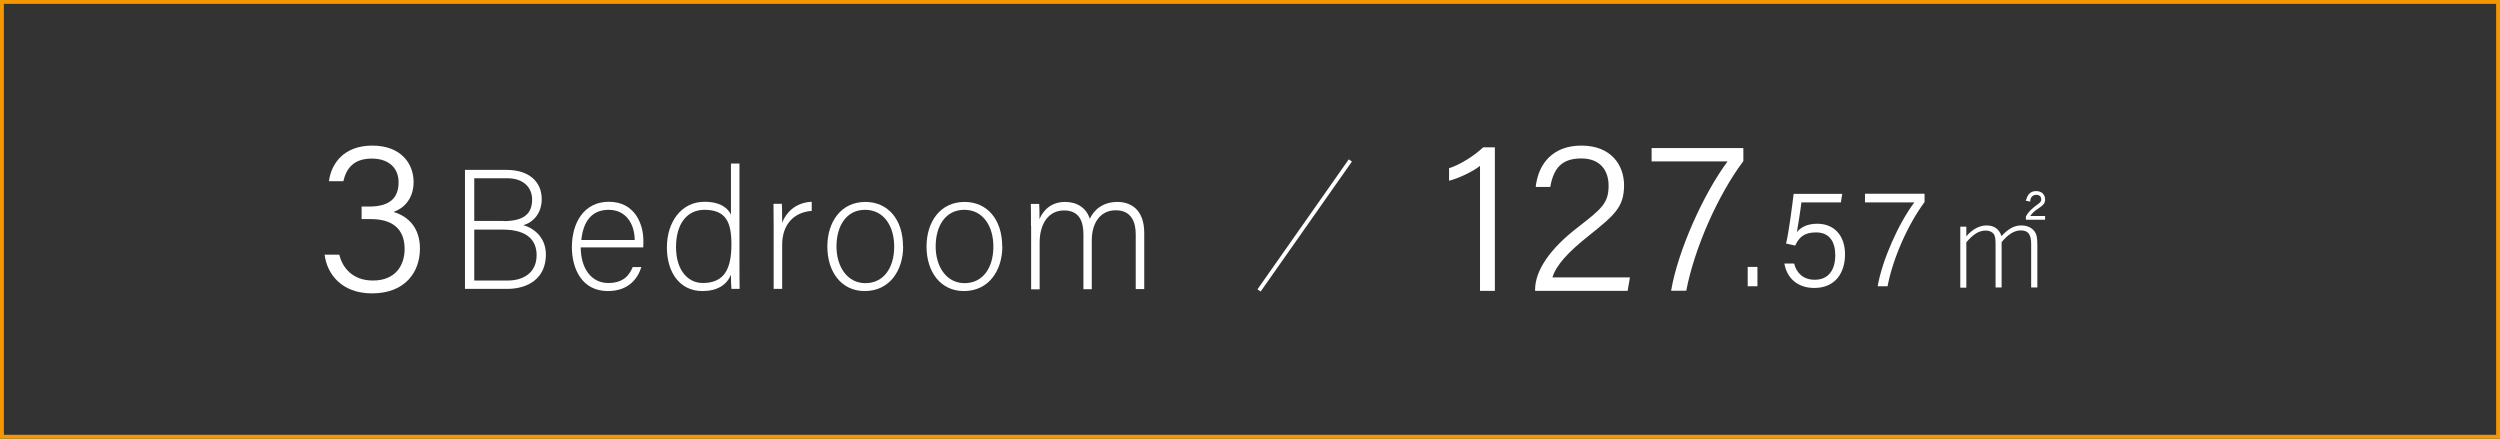 <?xml version="1.0" encoding="UTF-8"?><svg id="_レイヤー_2" xmlns="http://www.w3.org/2000/svg" viewBox="0 0 161.57 28.35"><rect x="0" y="0" width="161.57" height="28.35" fill="#333333" stroke="none"/><defs><style>.cls-1{fill:#fff;}.cls-2{fill:#f39800;}.cls-3{fill:none;stroke:#fff;stroke-miterlimit:10;stroke-width:.25px;}</style></defs><g id="_レイヤー_1-2"><path class="cls-2" d="M161.32,.25V28.1H.25V.25H161.32m.25-.25H0V28.35H161.57V0h0Z"/><path class="cls-1" d="M21.26,11.7c.15-1.13,.96-2.29,2.8-2.29s2.67,1.15,2.67,2.35c0,1.13-.68,1.72-1.26,1.92v.03c.91,.28,1.67,1,1.67,2.36,0,1.51-.95,2.89-3.1,2.89-1.98,0-2.91-1.27-3.06-2.5h.95c.21,.88,.89,1.67,2.17,1.67,1.46,0,2.05-.98,2.05-2.04,0-1.36-.87-1.93-2.18-1.93h-.6v-.81h.49c1.31,0,1.9-.54,1.9-1.57,0-.91-.62-1.53-1.73-1.53-1.17,0-1.64,.62-1.84,1.46h-.92Z"/><g><path class="cls-1" d="M30.06,10.98h2.68c1.47,0,2.27,.78,2.27,1.89,0,.91-.55,1.51-1.19,1.68,.55,.15,1.46,.69,1.46,1.9,0,1.54-1.15,2.22-2.5,2.22h-2.73v-7.7Zm2.49,3.31c1.33,0,1.84-.5,1.84-1.39,0-.76-.53-1.38-1.61-1.38h-2.13v2.76h1.9Zm-1.9,3.84h2.17c1.01,0,1.86-.51,1.86-1.64,0-.98-.63-1.65-2.18-1.65h-1.85v3.29Z"/><path class="cls-1" d="M37.53,15.99c.01,1.42,.73,2.3,1.78,2.3s1.39-.58,1.58-1.03h.56c-.23,.73-.81,1.55-2.17,1.55-1.67,0-2.32-1.44-2.32-2.84,0-1.57,.78-2.93,2.39-2.93,1.69,0,2.23,1.46,2.23,2.5,0,.15,0,.31-.01,.45h-4.05Zm3.49-.48c-.01-1.09-.6-1.95-1.68-1.95-1.13,0-1.65,.79-1.77,1.95h3.45Z"/><path class="cls-1" d="M47.79,10.57v6.52c0,.53,0,1.03,.01,1.58h-.53c-.02-.13-.03-.65-.03-.92-.27,.67-.89,1.06-1.85,1.06-1.43,0-2.29-1.17-2.29-2.82s.94-2.95,2.43-2.95c1.1,0,1.54,.47,1.71,.83v-3.3h.55Zm-4.1,5.4c0,1.51,.78,2.32,1.73,2.32,1.45,0,1.85-1,1.85-2.5,0-1.42-.34-2.23-1.75-2.23-1.09,0-1.83,.87-1.83,2.41Z"/><path class="cls-1" d="M50,14.67c0-.92-.01-1.32-.01-1.5h.54c.01,.18,.02,.53,.02,1.23,.32-.83,1.02-1.32,1.91-1.36v.59c-1.14,.08-1.91,.87-1.91,2.18v2.86h-.55v-4Z"/><path class="cls-1" d="M58.37,15.92c0,1.53-.85,2.89-2.49,2.89-1.49,0-2.41-1.22-2.41-2.88,0-1.57,.87-2.88,2.46-2.88,1.46,0,2.43,1.14,2.43,2.87Zm-4.31,.01c0,1.31,.7,2.37,1.87,2.37s1.86-.98,1.86-2.37c0-1.3-.66-2.37-1.88-2.37s-1.85,1.05-1.85,2.37Z"/><path class="cls-1" d="M64.78,15.92c0,1.53-.85,2.89-2.49,2.89-1.49,0-2.41-1.22-2.41-2.88,0-1.57,.87-2.88,2.46-2.88,1.46,0,2.43,1.14,2.43,2.87Zm-4.31,.01c0,1.31,.7,2.37,1.87,2.37s1.86-.98,1.86-2.37c0-1.3-.66-2.37-1.88-2.37s-1.85,1.05-1.85,2.37Z"/><path class="cls-1" d="M66.63,14.6c0-.47,0-.99-.01-1.42h.54c.01,.19,.03,.66,.02,.98,.23-.55,.74-1.11,1.65-1.11,.77,0,1.38,.38,1.6,1.09,.27-.57,.83-1.09,1.79-1.09,.85,0,1.73,.48,1.73,2.01v3.62h-.55v-3.55c0-.74-.26-1.54-1.29-1.54s-1.55,.86-1.55,1.93v3.17h-.54v-3.54c0-.8-.24-1.55-1.25-1.55-1.07,0-1.58,.95-1.58,2.07v3.03h-.55v-4.08Z"/></g><g><path class="cls-1" d="M95.65,18.79V10.72c-.47,.38-1.47,.84-2,.96v-.81c.65-.2,1.55-.74,2.21-1.35h.75v9.28h-.97Z"/><path class="cls-1" d="M99.21,18.79v-.06c0-1.23,.93-2.64,2.8-4.07,1.54-1.19,1.95-1.56,1.95-2.66,0-.97-.53-1.76-1.76-1.76s-1.79,.59-2.01,1.84h-.94c.17-1.55,1.15-2.67,2.95-2.67,1.96,0,2.76,1.3,2.76,2.56,0,1.41-.6,1.92-2.3,3.28-1.32,1.05-2.08,1.87-2.33,2.68h5.01l-.15,.87h-5.96Z"/><path class="cls-1" d="M112.67,9.58v.83c-1.65,2.2-3.17,5.65-3.69,8.38h-.98c.44-2.59,2.09-6.26,3.65-8.36h-4.91v-.86h5.93Z"/><path class="cls-1" d="M112.95,18.5v-1.25h.63v1.25h-.63Z"/><path class="cls-1" d="M118.96,13.08h-2.54c-.06,.54-.23,1.57-.29,1.92,.26-.32,.68-.54,1.32-.54,1.06,0,1.79,.73,1.79,1.98,0,1.17-.61,2.17-1.99,2.17-1.03,0-1.76-.59-1.93-1.58h.63c.15,.6,.58,1.05,1.33,1.05,.89,0,1.33-.63,1.33-1.59,0-.83-.35-1.47-1.24-1.47-.79,0-1.11,.33-1.35,.85l-.59-.13c.19-.79,.4-2.48,.49-3.21h3.14l-.09,.56Z"/><path class="cls-1" d="M124.38,12.52v.54c-1.07,1.43-2.06,3.67-2.39,5.44h-.64c.29-1.68,1.35-4.07,2.37-5.42h-3.19v-.56h3.85Z"/></g><path class="cls-1" d="M127.09,15.26c.4-.46,.85-.69,1.3-.69,.49,0,.82,.24,.96,.69,.46-.49,.83-.69,1.28-.69,.36,0,.66,.13,.84,.36,.15,.2,.2,.4,.2,.9v2.75h-.4v-2.82c0-.62-.2-.87-.67-.87-.41,0-.81,.24-1.24,.76v2.93h-.39v-2.75c0-.43-.03-.58-.12-.71-.11-.14-.29-.22-.51-.22-.43,0-.8,.22-1.26,.76v2.93h-.39v-3.94h.39v.62Zm5.09-1.06h-1.25v-.21c.14-.27,.34-.48,.78-.8,.16-.11,.21-.18,.21-.31,0-.18-.12-.29-.32-.29-.23,0-.39,.17-.39,.42v.02l-.29-.06s.02-.05,.04-.1c.1-.34,.31-.52,.63-.52,.35,0,.58,.21,.58,.54,0,.22-.08,.33-.33,.51-.38,.25-.48,.35-.63,.56h.96v.24Z"/><line class="cls-3" x1="87.27" y1="10.37" x2="81.37" y2="18.77"/></g></svg>
